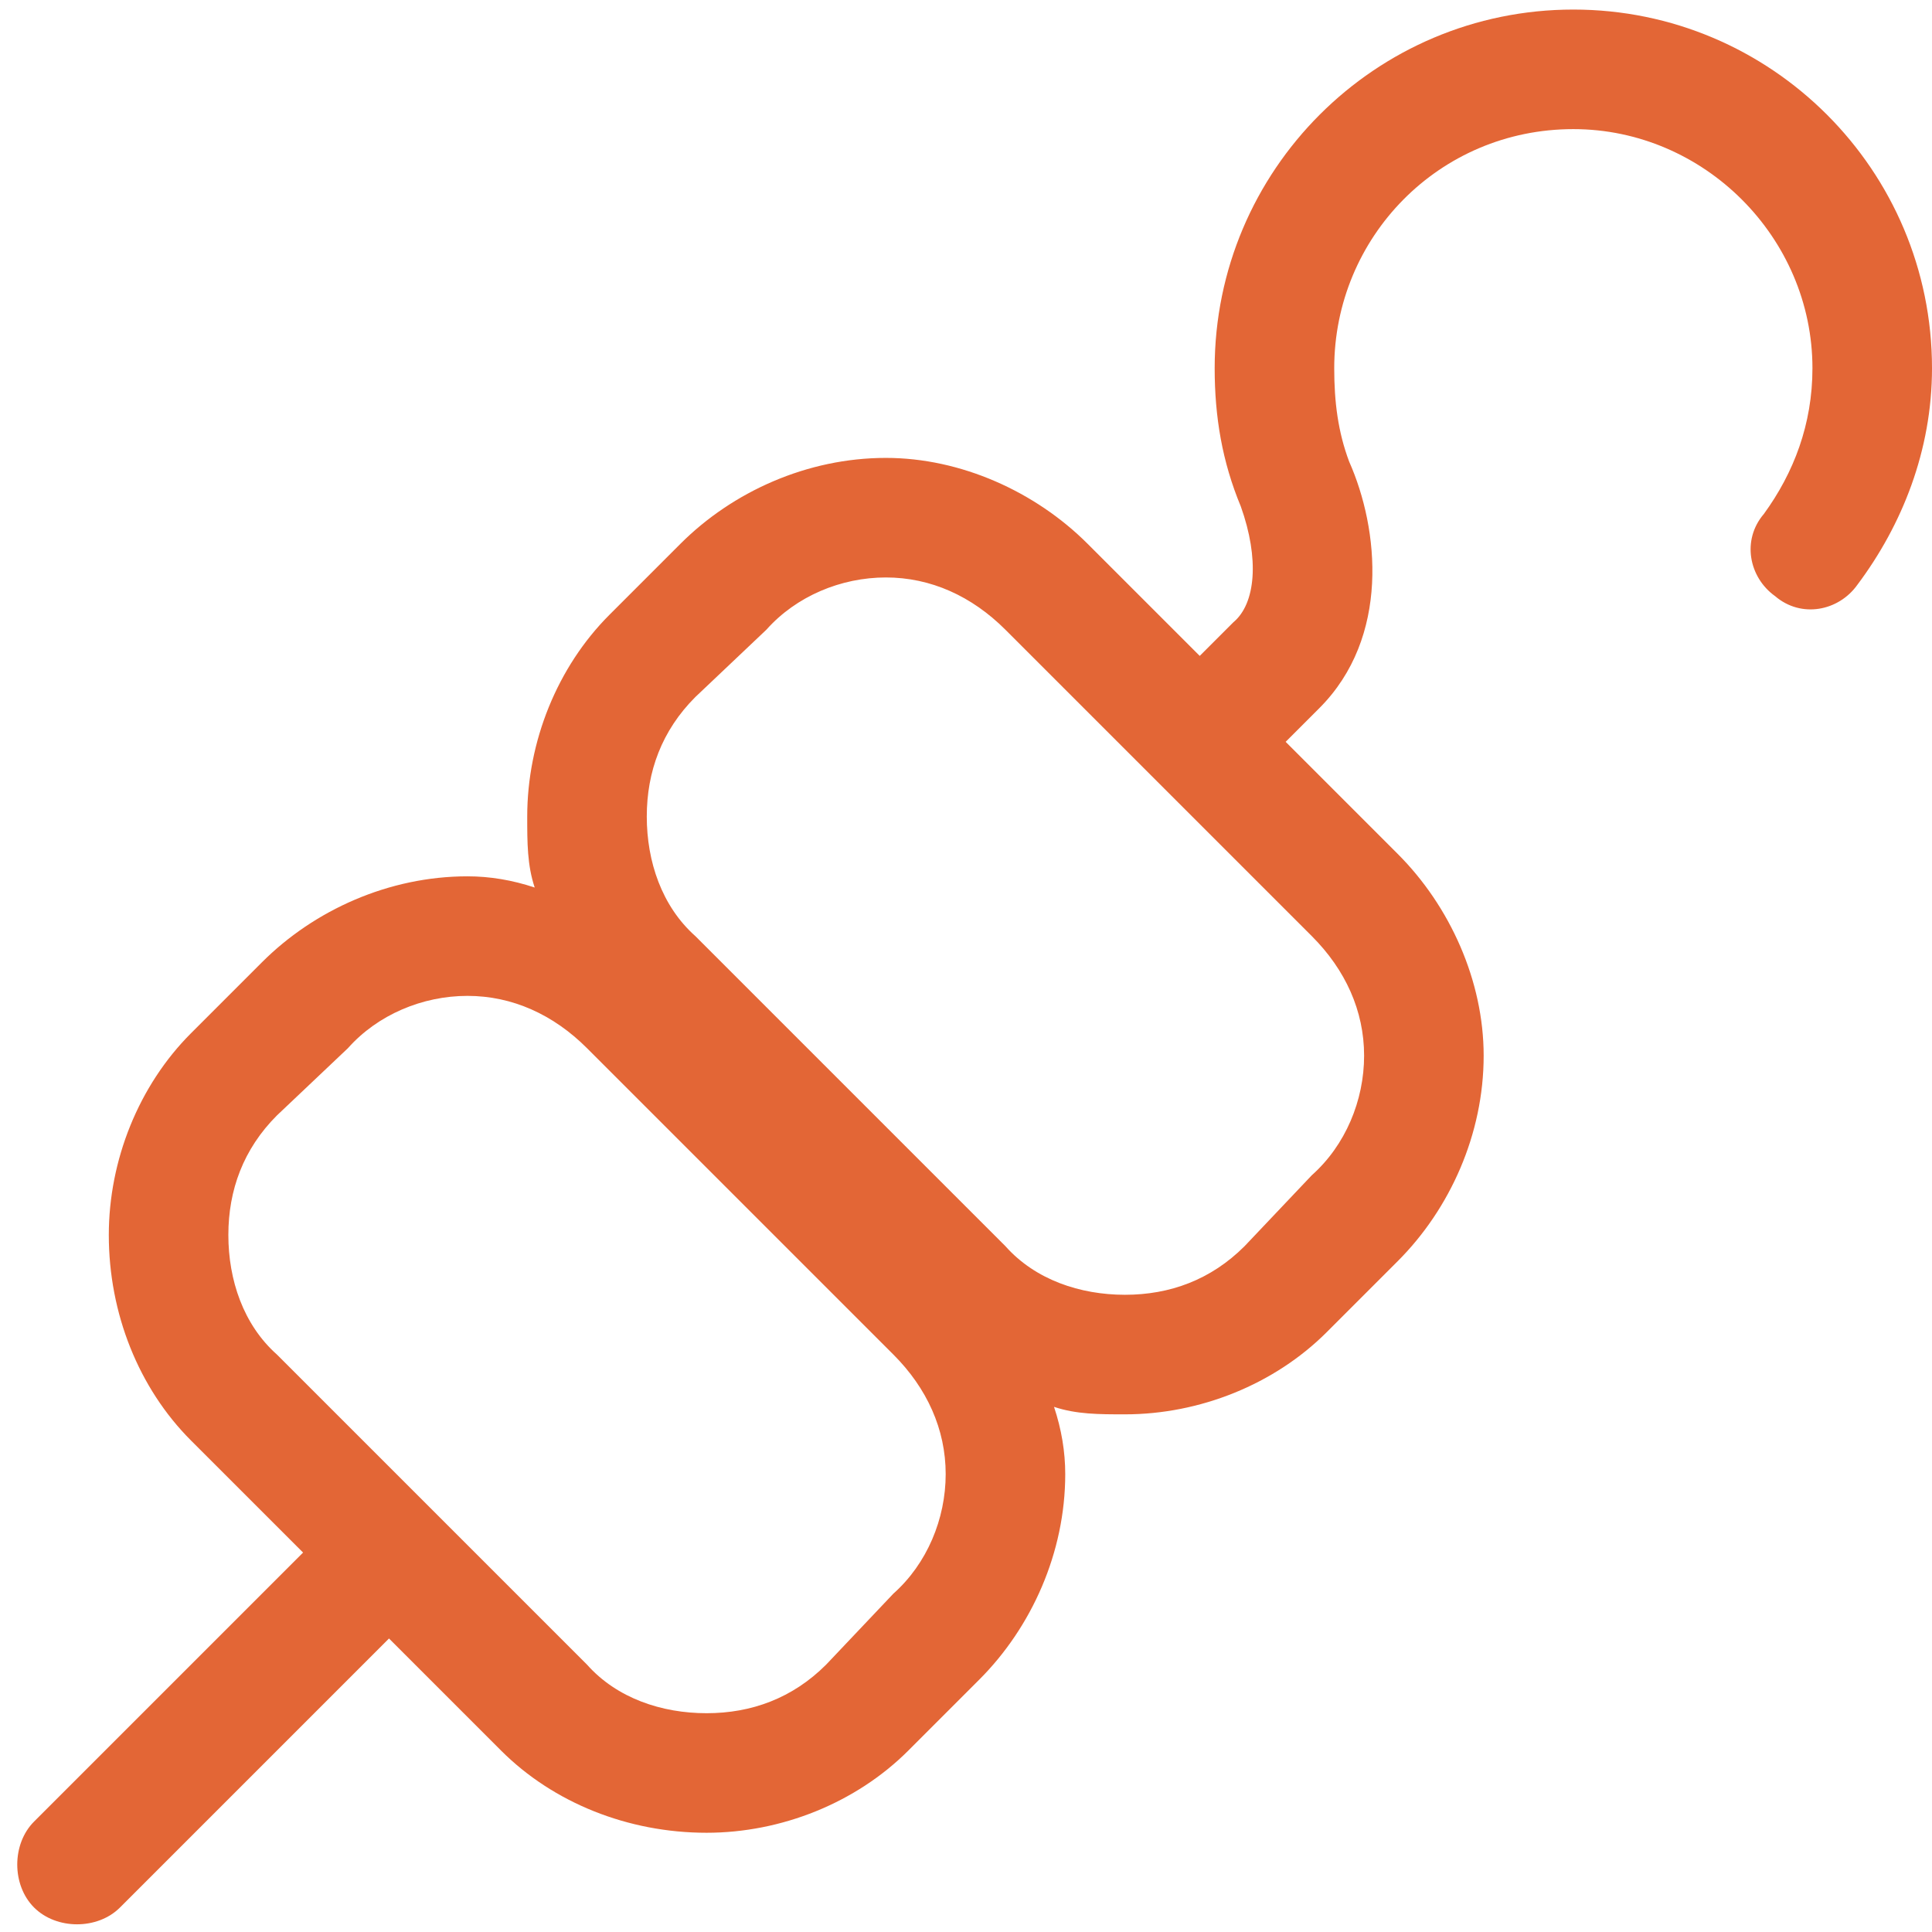 <svg width="101" height="101" viewBox="0 0 101 101" fill="none" xmlns="http://www.w3.org/2000/svg">
<path d="M69.75 19.25C69.75 21.008 69.945 22.57 70.531 24.133C72.094 27.648 72.68 33.312 68.969 37.023L67.211 38.781L73.07 44.641C75.805 47.375 77.562 51.281 77.562 55.188C77.562 59.289 75.805 63.195 73.07 65.93L69.359 69.641C66.625 72.375 62.719 73.938 58.812 73.938C57.445 73.938 56.273 73.938 55.102 73.547C55.492 74.719 55.688 75.891 55.688 77.062C55.688 81.164 53.93 85.07 51.195 87.805L47.484 91.516C44.75 94.25 40.844 95.812 36.938 95.812C32.836 95.812 28.93 94.25 26.195 91.516L20.336 85.656L6.273 99.719C5.102 100.891 2.953 100.891 1.781 99.719C0.609 98.547 0.609 96.398 1.781 95.227L15.844 81.164L9.984 75.305C7.25 72.57 5.688 68.664 5.688 64.562C5.688 60.656 7.25 56.75 9.984 54.016L13.695 50.305C16.43 47.57 20.336 45.812 24.438 45.812C25.609 45.812 26.781 46.008 27.953 46.398C27.562 45.227 27.562 44.055 27.562 42.688C27.562 38.781 29.125 34.875 31.859 32.141L35.57 28.43C38.305 25.695 42.211 23.938 46.312 23.938C50.219 23.938 54.125 25.695 56.859 28.43L62.719 34.289L64.477 32.531C65.648 31.555 65.844 29.211 64.867 26.477C63.891 24.133 63.5 21.789 63.5 19.25C63.5 8.898 71.898 0.5 82.25 0.5C92.602 0.5 101 8.898 101 19.25C101 23.547 99.438 27.453 97.094 30.578C96.117 31.945 94.164 32.336 92.797 31.164C91.43 30.188 91.039 28.234 92.211 26.867C93.773 24.719 94.75 22.18 94.75 19.25C94.75 12.414 89.086 6.75 82.25 6.75C75.219 6.75 69.75 12.414 69.75 19.25ZM36.352 48.938L52.562 65.148C54.125 66.906 56.469 67.688 58.812 67.688C61.156 67.688 63.305 66.906 65.062 65.148L68.578 61.438C70.336 59.875 71.312 57.531 71.312 55.188C71.312 52.844 70.336 50.695 68.578 48.938L52.562 32.922C50.805 31.164 48.656 30.188 46.312 30.188C43.969 30.188 41.625 31.164 40.062 32.922L36.352 36.438C34.594 38.195 33.812 40.344 33.812 42.688C33.812 45.031 34.594 47.375 36.352 48.938ZM14.477 70.812L30.688 87.023C32.25 88.781 34.594 89.562 36.938 89.562C39.281 89.562 41.43 88.781 43.188 87.023L46.703 83.312C48.461 81.75 49.438 79.406 49.438 77.062C49.438 74.719 48.461 72.57 46.703 70.812L30.688 54.797C28.93 53.039 26.781 52.062 24.438 52.062C22.094 52.062 19.75 53.039 18.188 54.797L14.477 58.312C12.719 60.07 11.938 62.219 11.938 64.562C11.938 66.906 12.719 69.25 14.477 70.812Z" fill="#E36636"/>
</svg>
